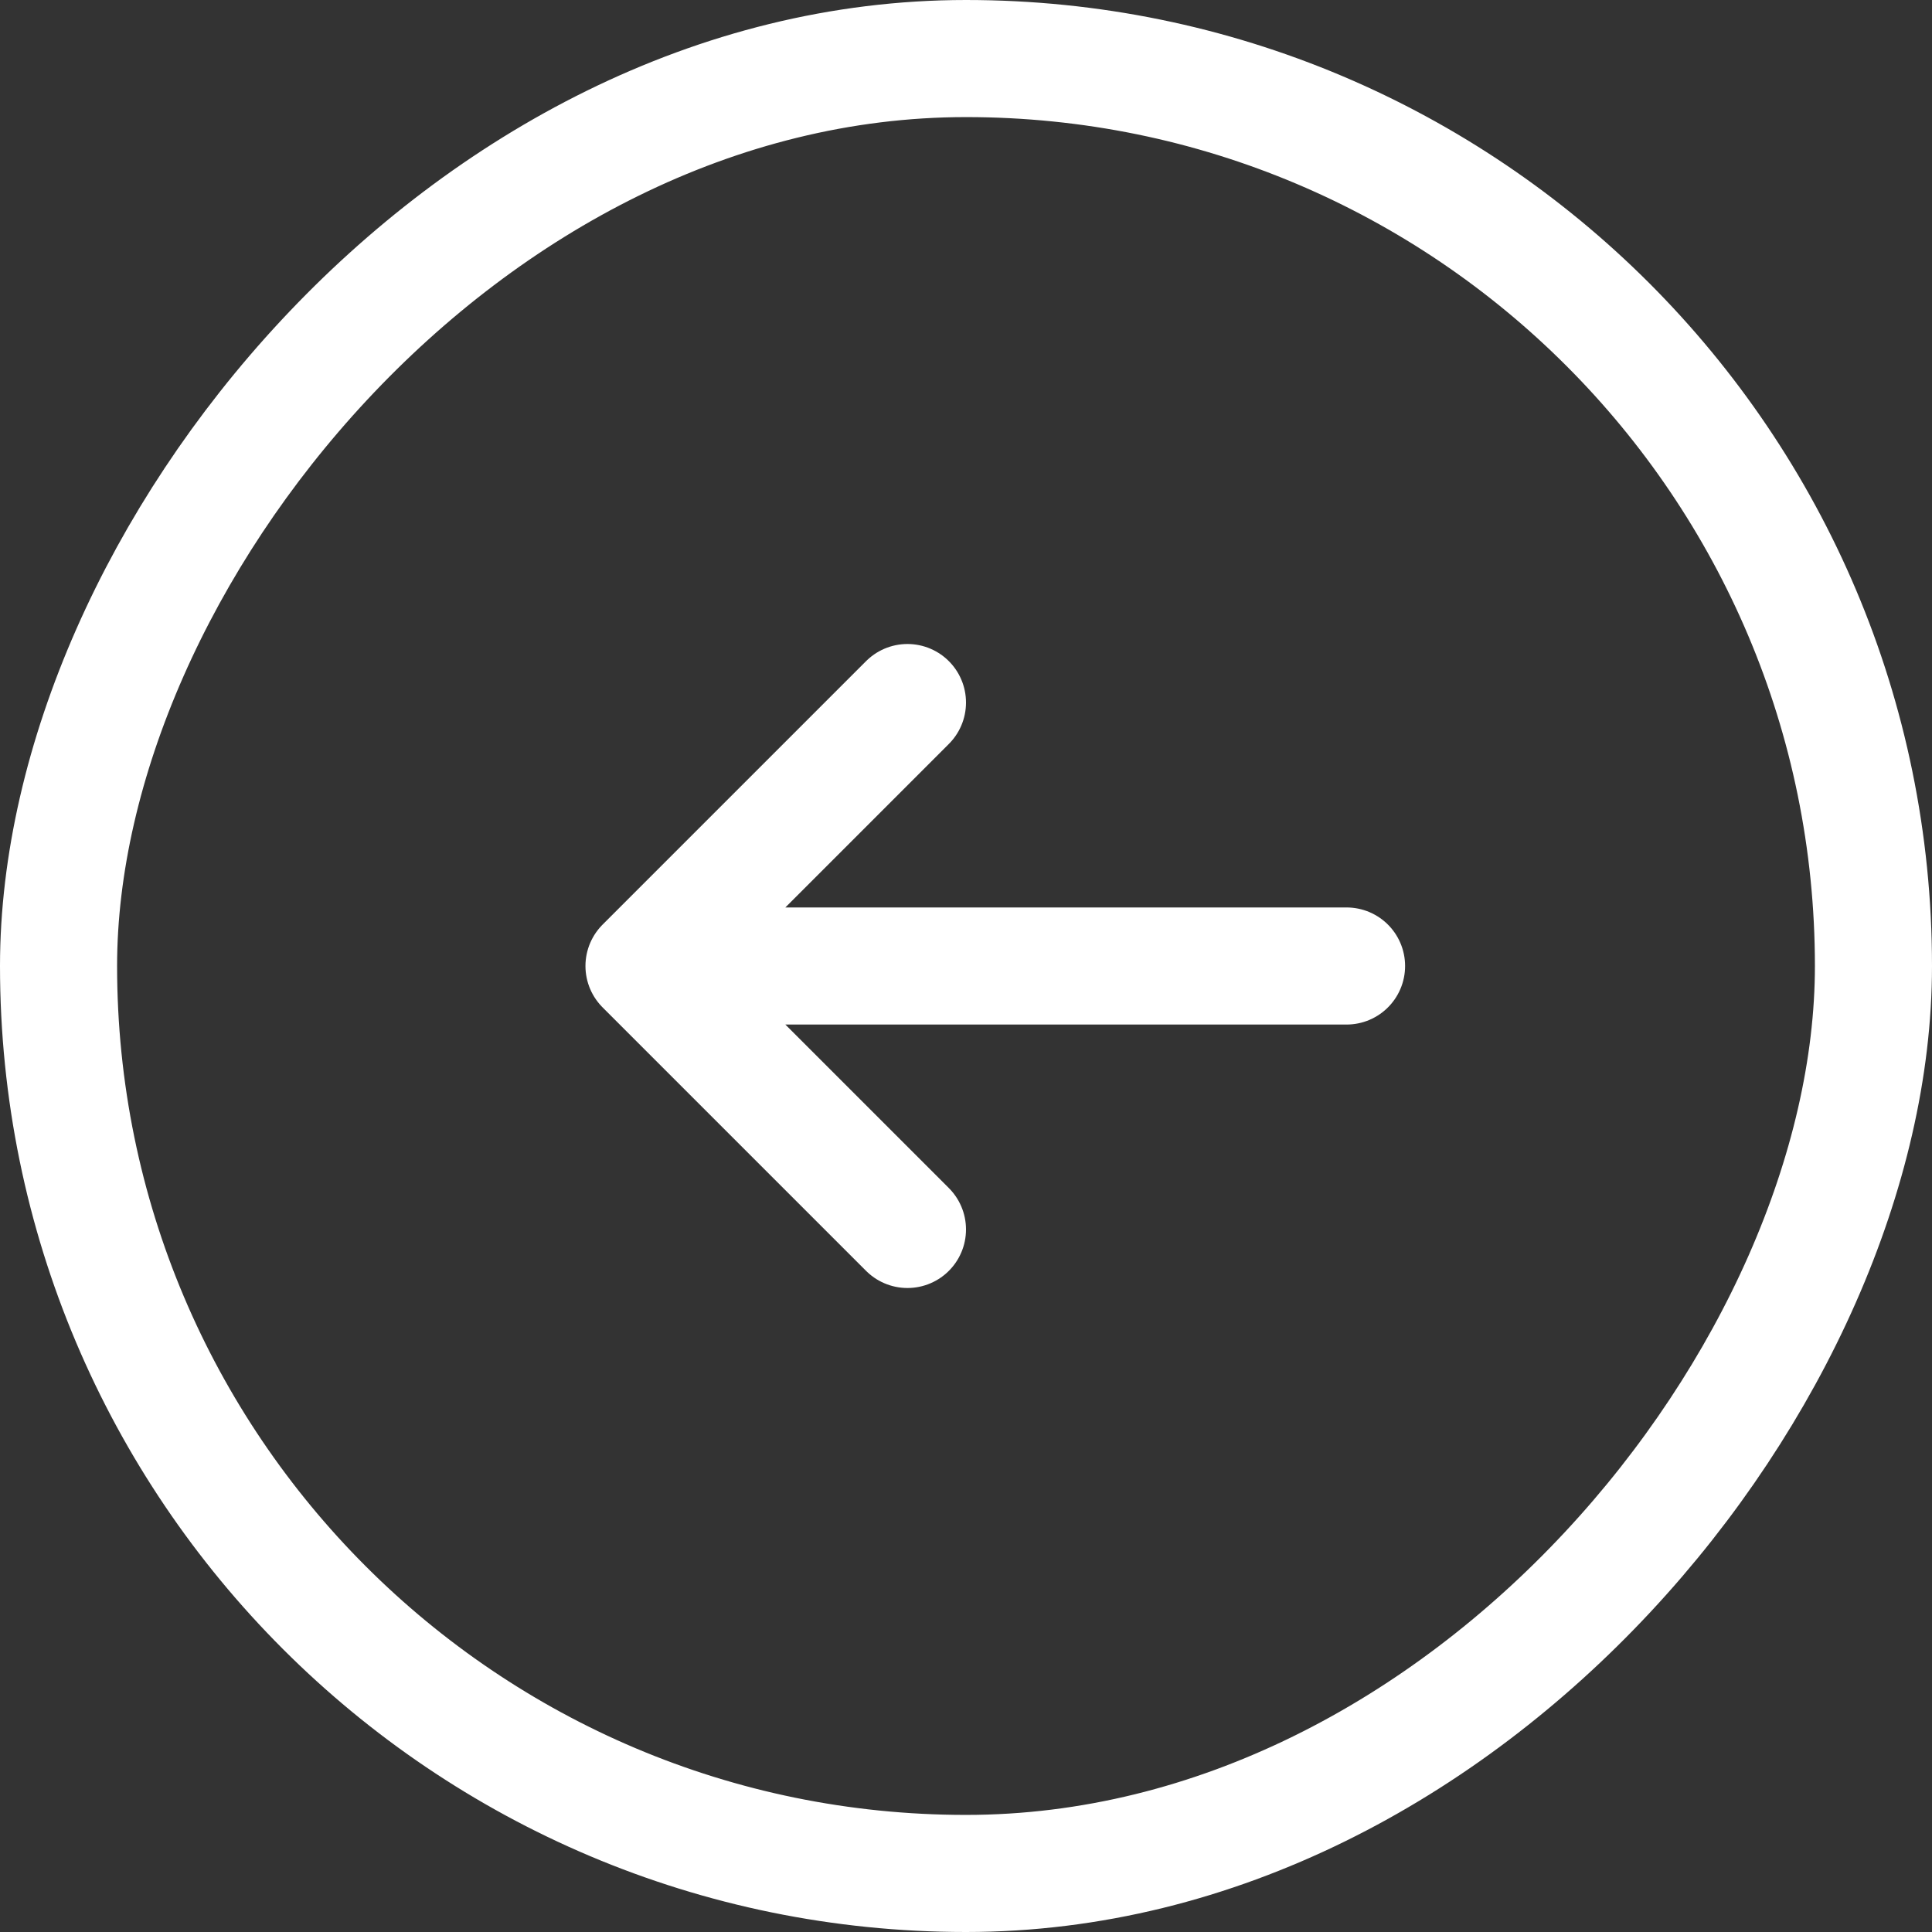 <?xml version="1.0" encoding="UTF-8"?> <svg xmlns="http://www.w3.org/2000/svg" width="33" height="33" viewBox="0 0 33 33" fill="none"><rect x="0" y="0" width="33" height="33" fill="#333333" stroke="none"/><rect x="-1" y="1" width="31" height="31" rx="15.5" transform="matrix(-1 0 0 1 31 0)" stroke="white" stroke-width="2"></rect><path d="M23 16.5H11M11 16.5L15.5 12M11 16.5L15.5 21" stroke="white" stroke-width="2" stroke-linecap="round" stroke-linejoin="round"></path></svg> 